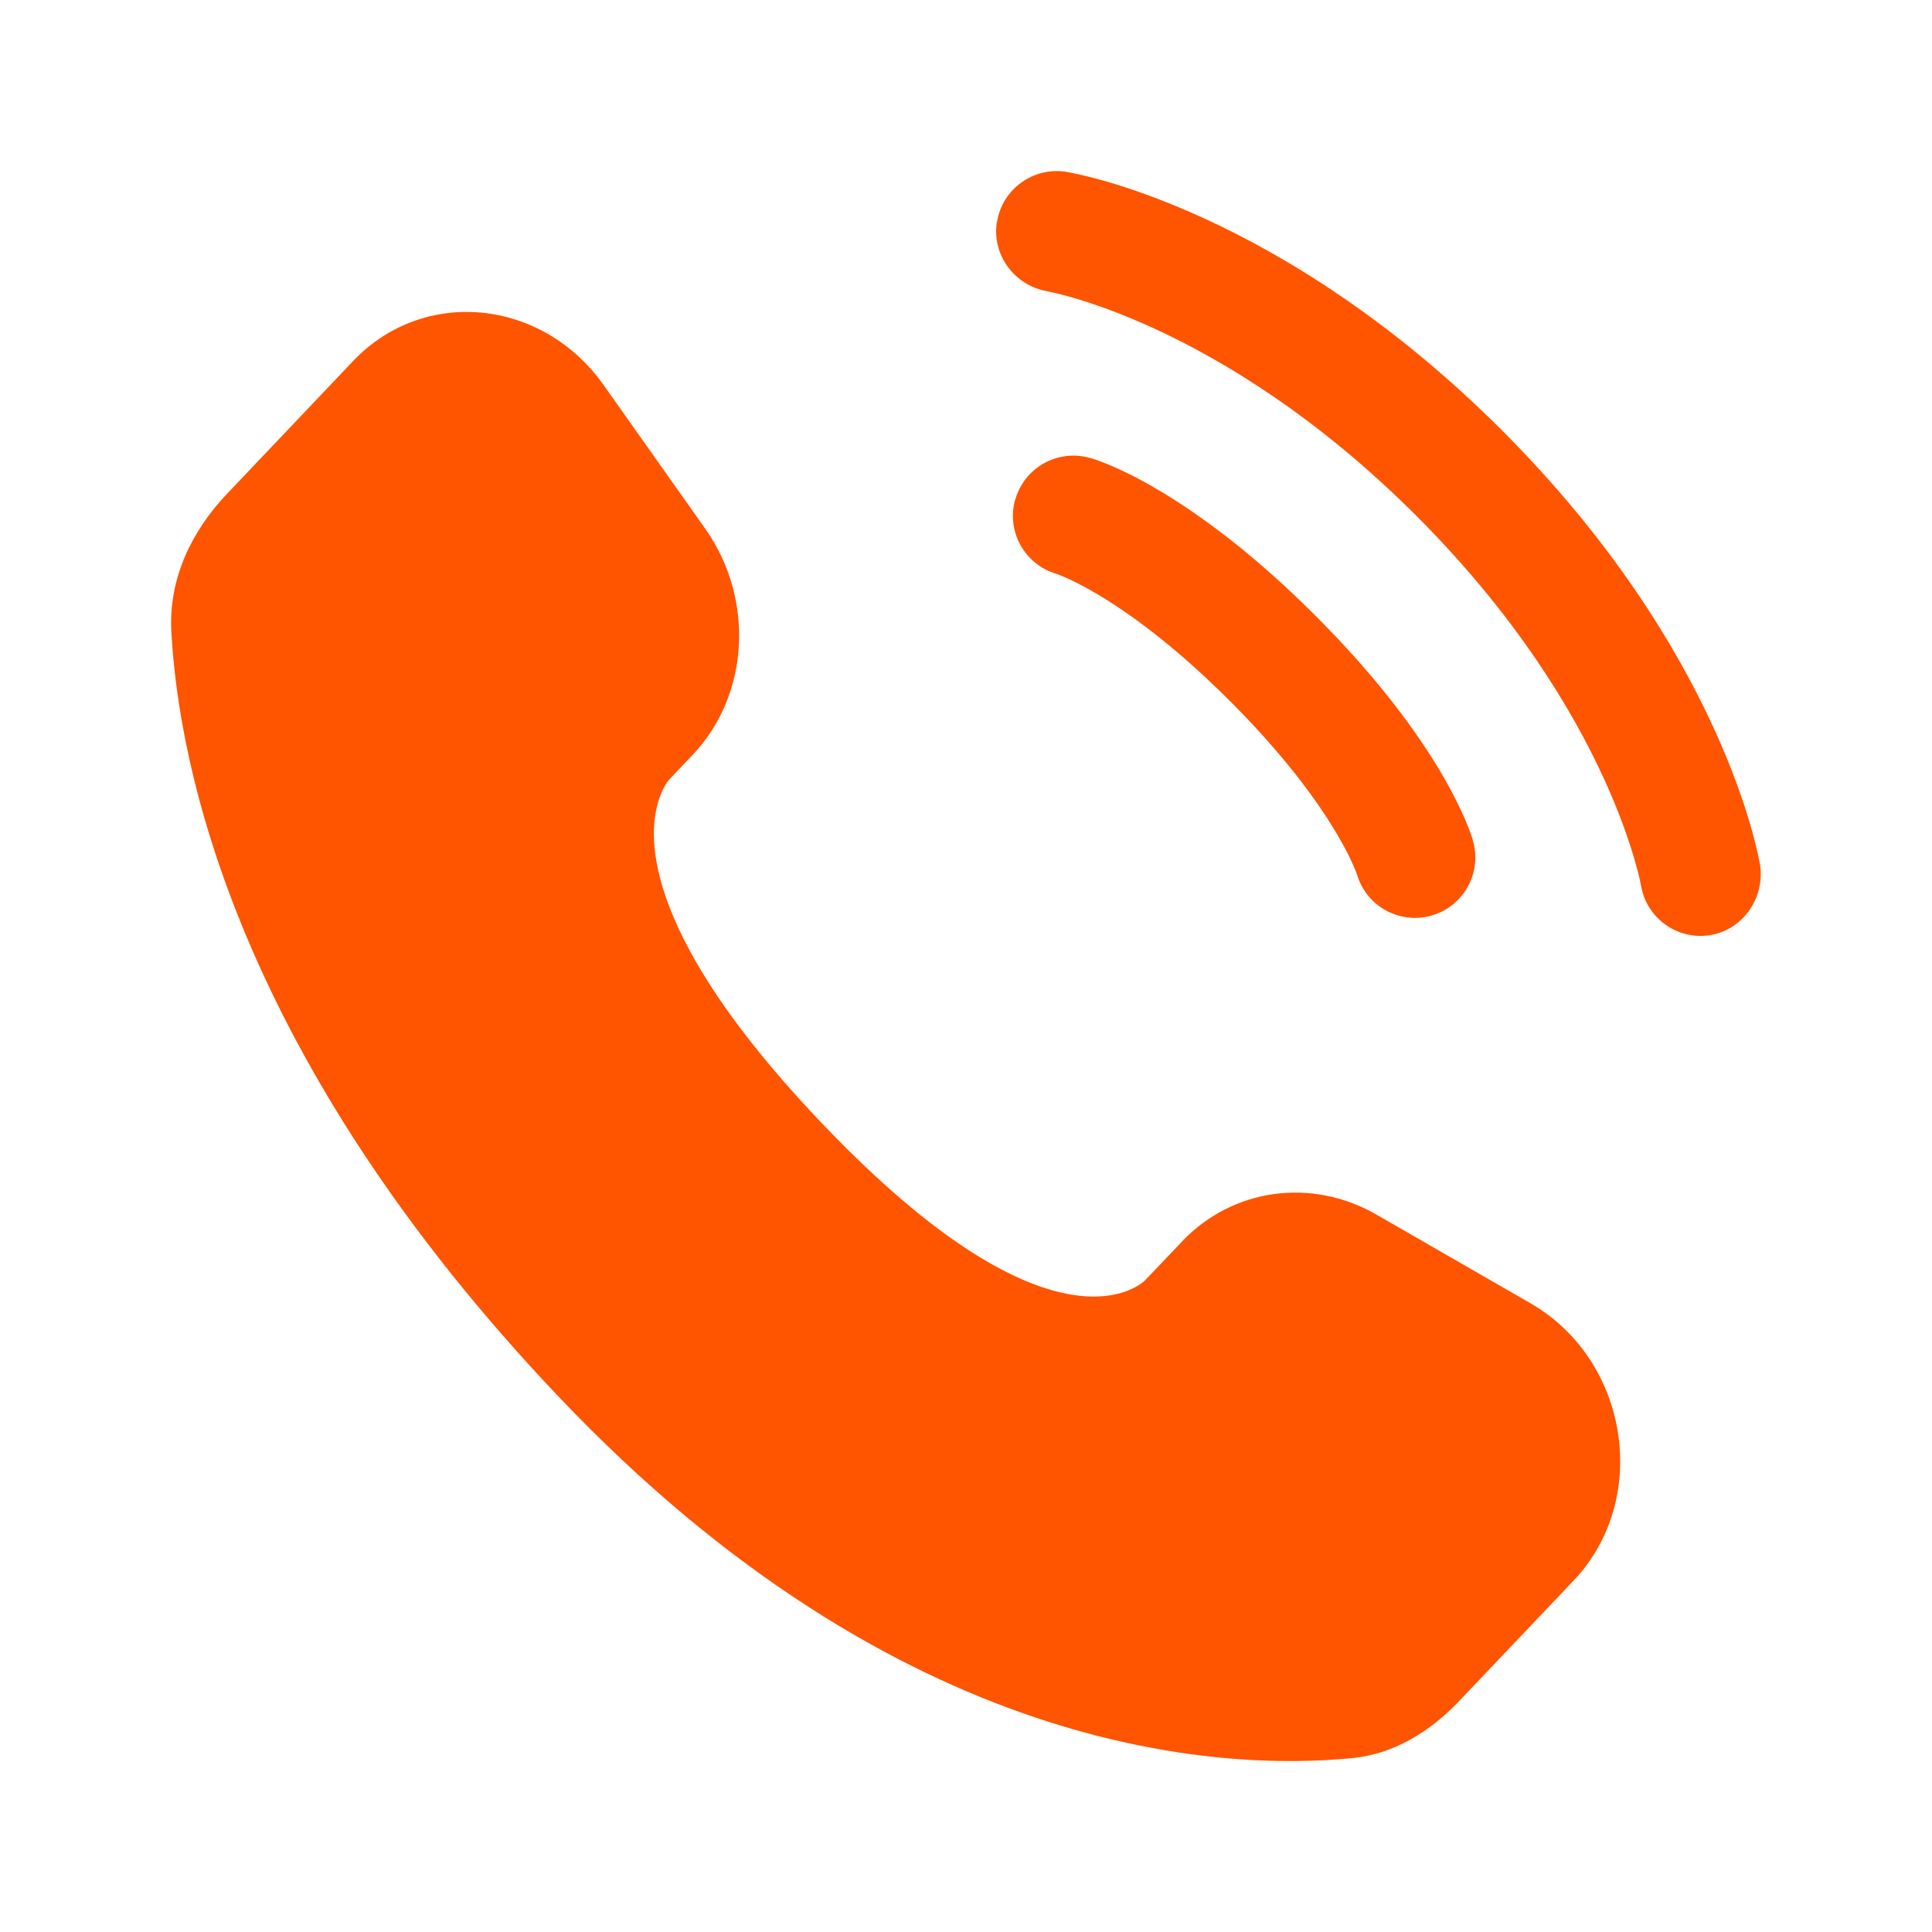 <svg version="1.1" xmlns="http://www.w3.org/2000/svg" xmlns:xlink="http://www.w3.org/1999/xlink" width="800px" height="800px" viewBox="0,0,256,256"><g fill="#ff5400" fill-rule="none" stroke="none" stroke-width="1" stroke-linecap="butt" stroke-linejoin="miter" stroke-miterlimit="10" stroke-dasharray="" stroke-dashoffset="0" font-family="none" font-weight="none" font-size="none" text-anchor="none" style="mix-blend-mode: normal"><g transform="translate(-0,-0)"><g><g transform="translate(-9.318,9.333) scale(10.667,10.667)"><path d="M15.556,14.548l-0.456,0.479c0,0 -1.083,1.14 -4.038,-1.971c-2.955,-3.111 -1.872,-4.251 -1.872,-4.251l0.287,-0.302c0.707,-0.744 0.773,-1.938 0.157,-2.81l-1.261,-1.783c-0.763,-1.079 -2.237,-1.222 -3.112,-0.301l-1.57,1.653c-0.434,0.457 -0.724,1.048 -0.689,1.705c0.09,1.68 0.808,5.293 4.812,9.509c4.247,4.471 8.231,4.649 9.861,4.488c0.515,-0.051 0.964,-0.329 1.325,-0.709l1.421,-1.496c0.959,-1.01 0.689,-2.74 -0.538,-3.446l-1.911,-1.1c-0.806,-0.464 -1.787,-0.328 -2.417,0.335z" fill-rule="nonzero"></path><path d="M13.259,1.88c0.066,-0.409 0.453,-0.686 0.862,-0.62c0.025,0.005 0.107,0.02 0.149,0.03c0.085,0.019 0.204,0.048 0.353,0.091c0.297,0.086 0.711,0.229 1.209,0.457c0.996,0.457 2.322,1.256 3.698,2.632c1.376,1.376 2.175,2.702 2.631,3.698c0.228,0.498 0.371,0.912 0.457,1.209c0.043,0.148 0.072,0.267 0.091,0.353c0.009,0.043 0.017,0.077 0.021,0.102l0.006,0.031c0.066,0.409 -0.209,0.811 -0.618,0.878c-0.408,0.066 -0.792,-0.21 -0.86,-0.617c-0.002,-0.011 -0.008,-0.04 -0.014,-0.068c-0.012,-0.055 -0.034,-0.143 -0.068,-0.259c-0.068,-0.232 -0.185,-0.578 -0.38,-1.003c-0.39,-0.85 -1.091,-2.024 -2.329,-3.262c-1.238,-1.238 -2.412,-1.939 -3.262,-2.329c-0.426,-0.195 -0.771,-0.313 -1.003,-0.38c-0.116,-0.034 -0.262,-0.067 -0.318,-0.08c-0.407,-0.068 -0.693,-0.454 -0.627,-0.861z" fill-rule="nonzero"></path><path d="M13.486,5.329c0.114,-0.398 0.529,-0.629 0.927,-0.515l-0.206,0.721c0.206,-0.721 0.206,-0.721 0.206,-0.721l0.002,0l0.002,0l0.003,0.001l0.008,0.002l0.02,0.006c0.015,0.005 0.034,0.011 0.056,0.019c0.045,0.016 0.104,0.039 0.177,0.07c0.146,0.062 0.345,0.159 0.589,0.304c0.489,0.29 1.158,0.771 1.943,1.556c0.785,0.785 1.266,1.453 1.556,1.943c0.145,0.245 0.241,0.444 0.304,0.589c0.031,0.073 0.054,0.132 0.07,0.177c0.008,0.022 0.014,0.041 0.019,0.056l0.006,0.02l0.002,0.008l0.001,0.003l0,0.002c0,0 0.001,0.001 -0.721,0.207l0.721,-0.206c0.114,0.398 -0.117,0.813 -0.515,0.927c-0.395,0.113 -0.806,-0.113 -0.924,-0.505l-0.004,-0.011c-0.005,-0.015 -0.016,-0.045 -0.035,-0.088c-0.037,-0.086 -0.104,-0.228 -0.216,-0.416c-0.223,-0.377 -0.626,-0.946 -1.326,-1.646c-0.7,-0.7 -1.269,-1.103 -1.646,-1.326c-0.189,-0.112 -0.33,-0.179 -0.416,-0.216c-0.043,-0.019 -0.073,-0.03 -0.088,-0.035l-0.011,-0.004c-0.392,-0.118 -0.618,-0.529 -0.505,-0.924z" fill-rule="evenodd"></path></g></g></g></g></svg>